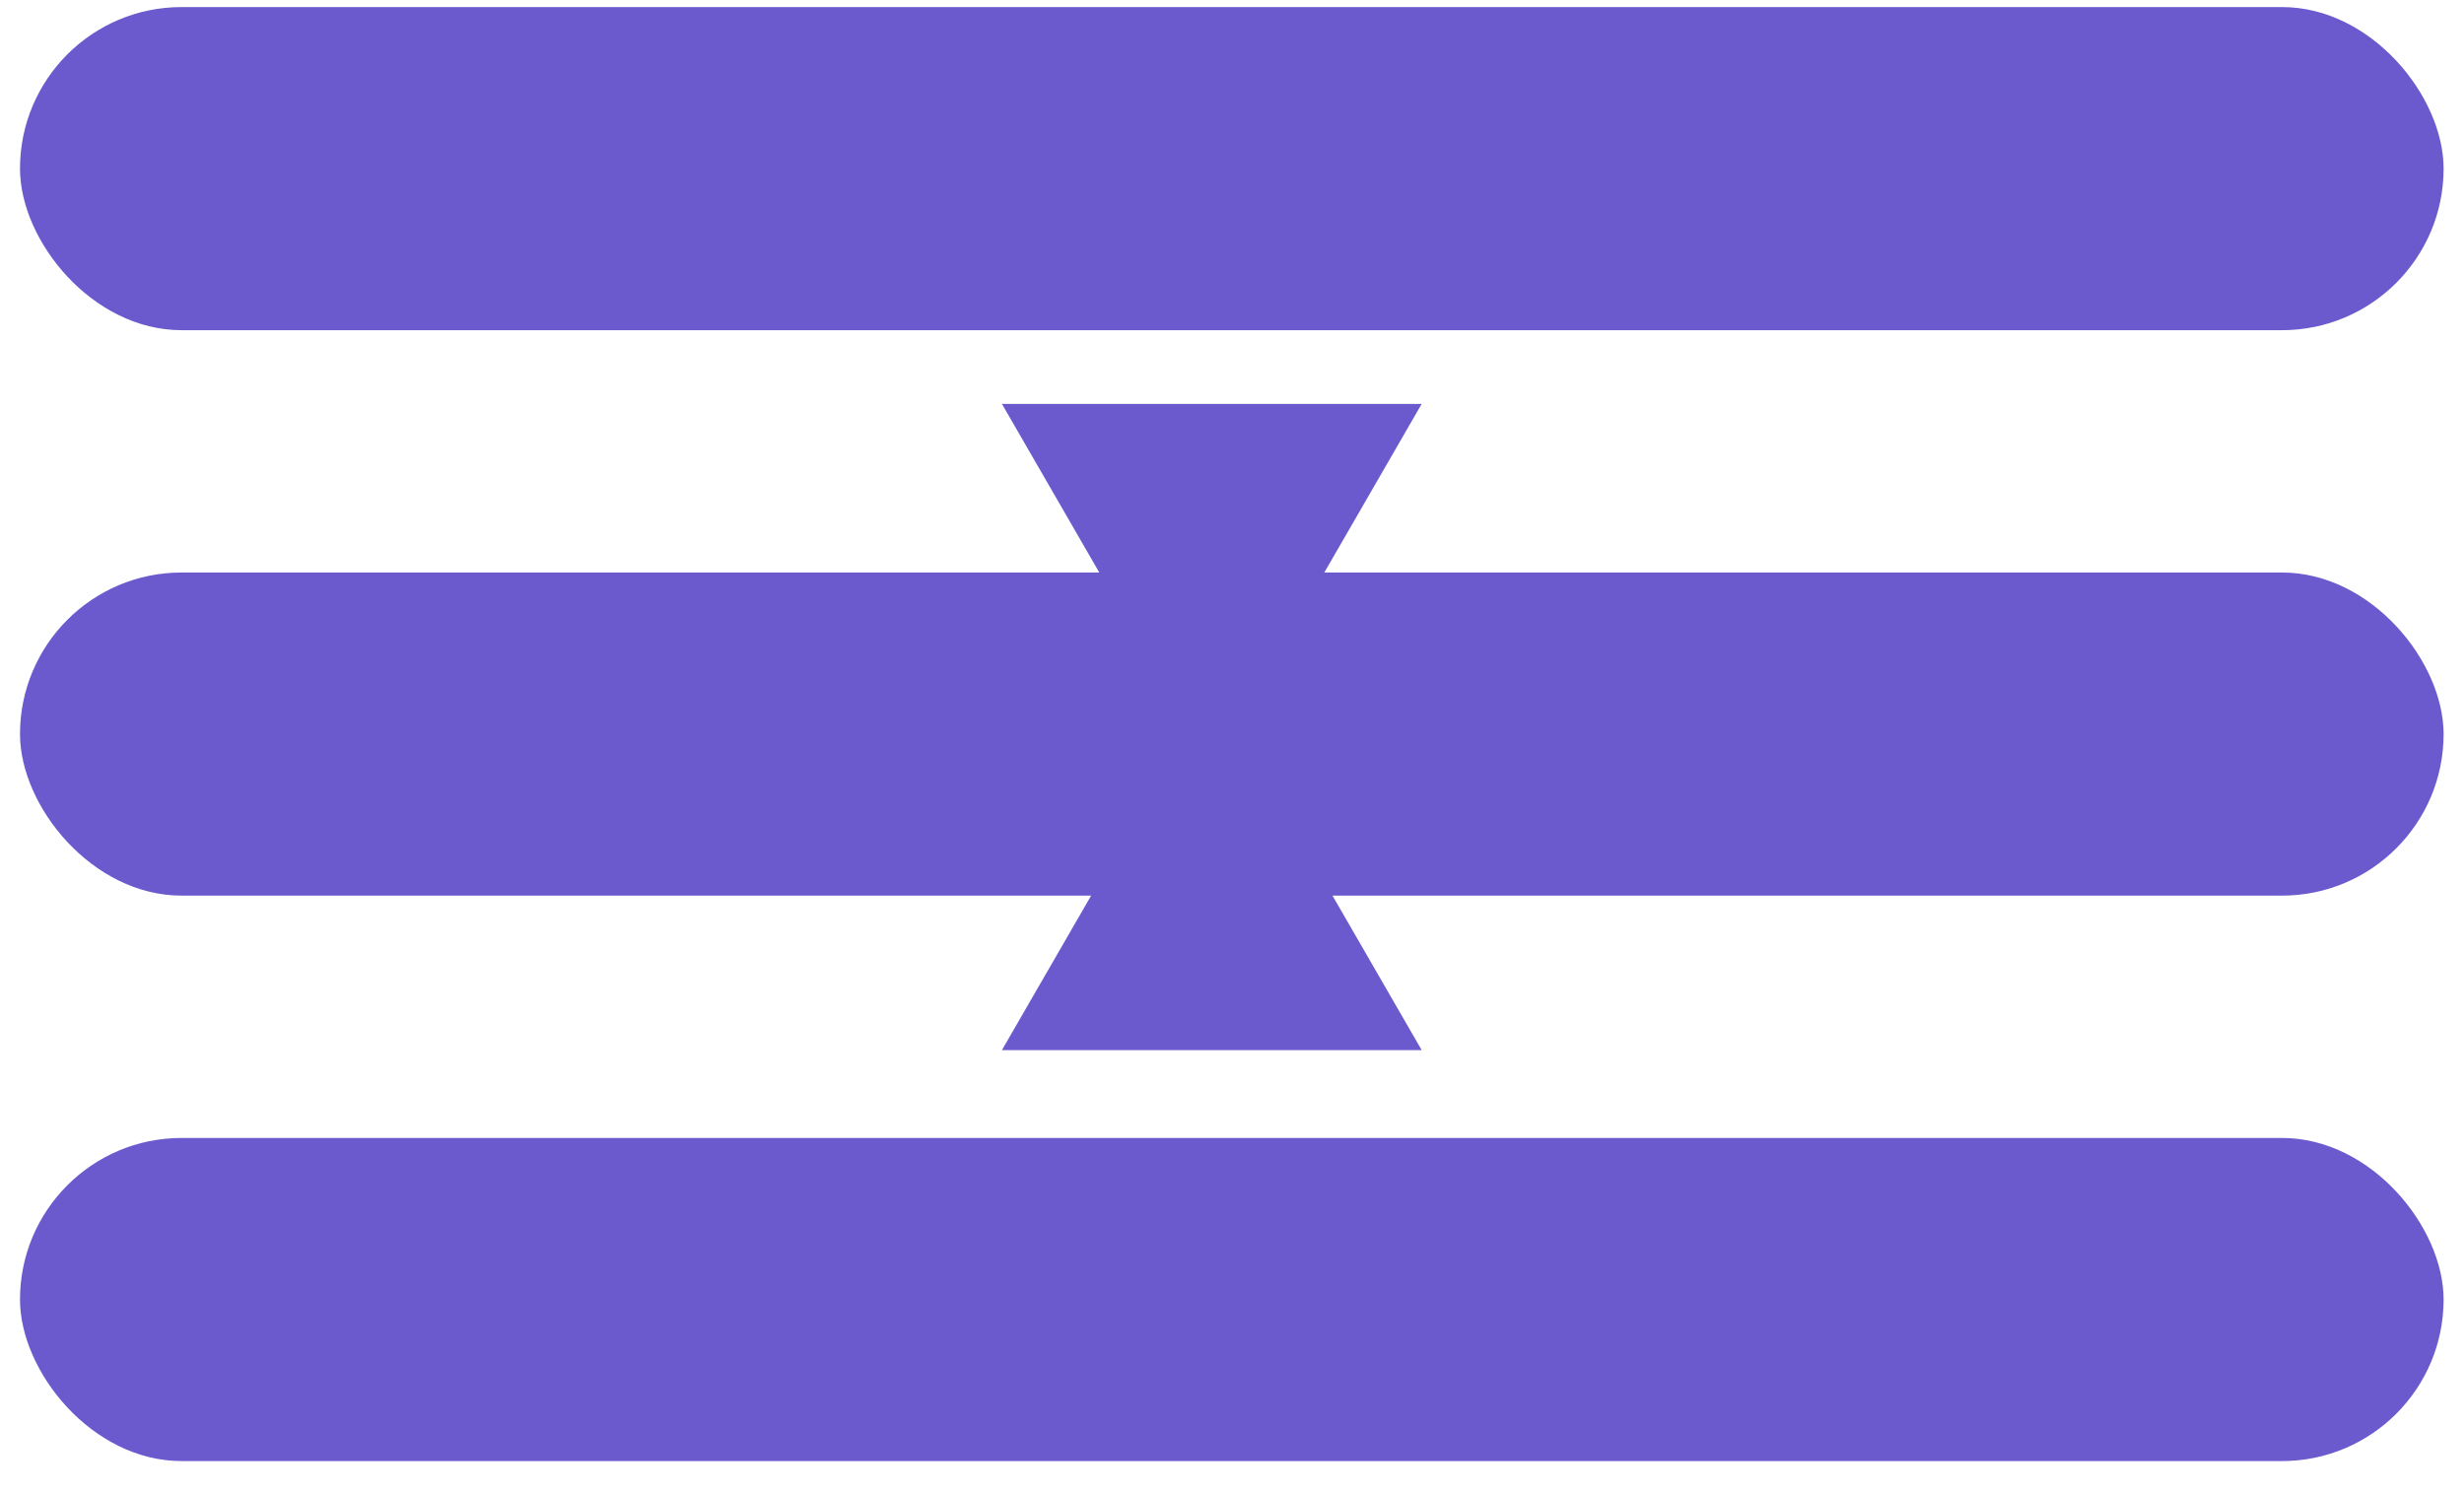 <?xml version="1.0" encoding="UTF-8"?> <svg xmlns="http://www.w3.org/2000/svg" width="61" height="37" viewBox="0 0 61 37" fill="none"> <rect x="0.495" y="0.175" width="60" height="8" rx="4" fill="#6A5ACD"></rect> <rect x="0.495" y="14.175" width="60" height="8" rx="4" fill="#6A5ACD"></rect> <rect x="0.495" y="28.175" width="60" height="8" rx="4" fill="#6A5ACD"></rect> <path d="M30 17L35.196 26H24.804L30 17Z" fill="#6A5ACD"></path> <path d="M30 19L24.804 10L35.196 10L30 19Z" fill="#6A5ACD"></path> </svg> 